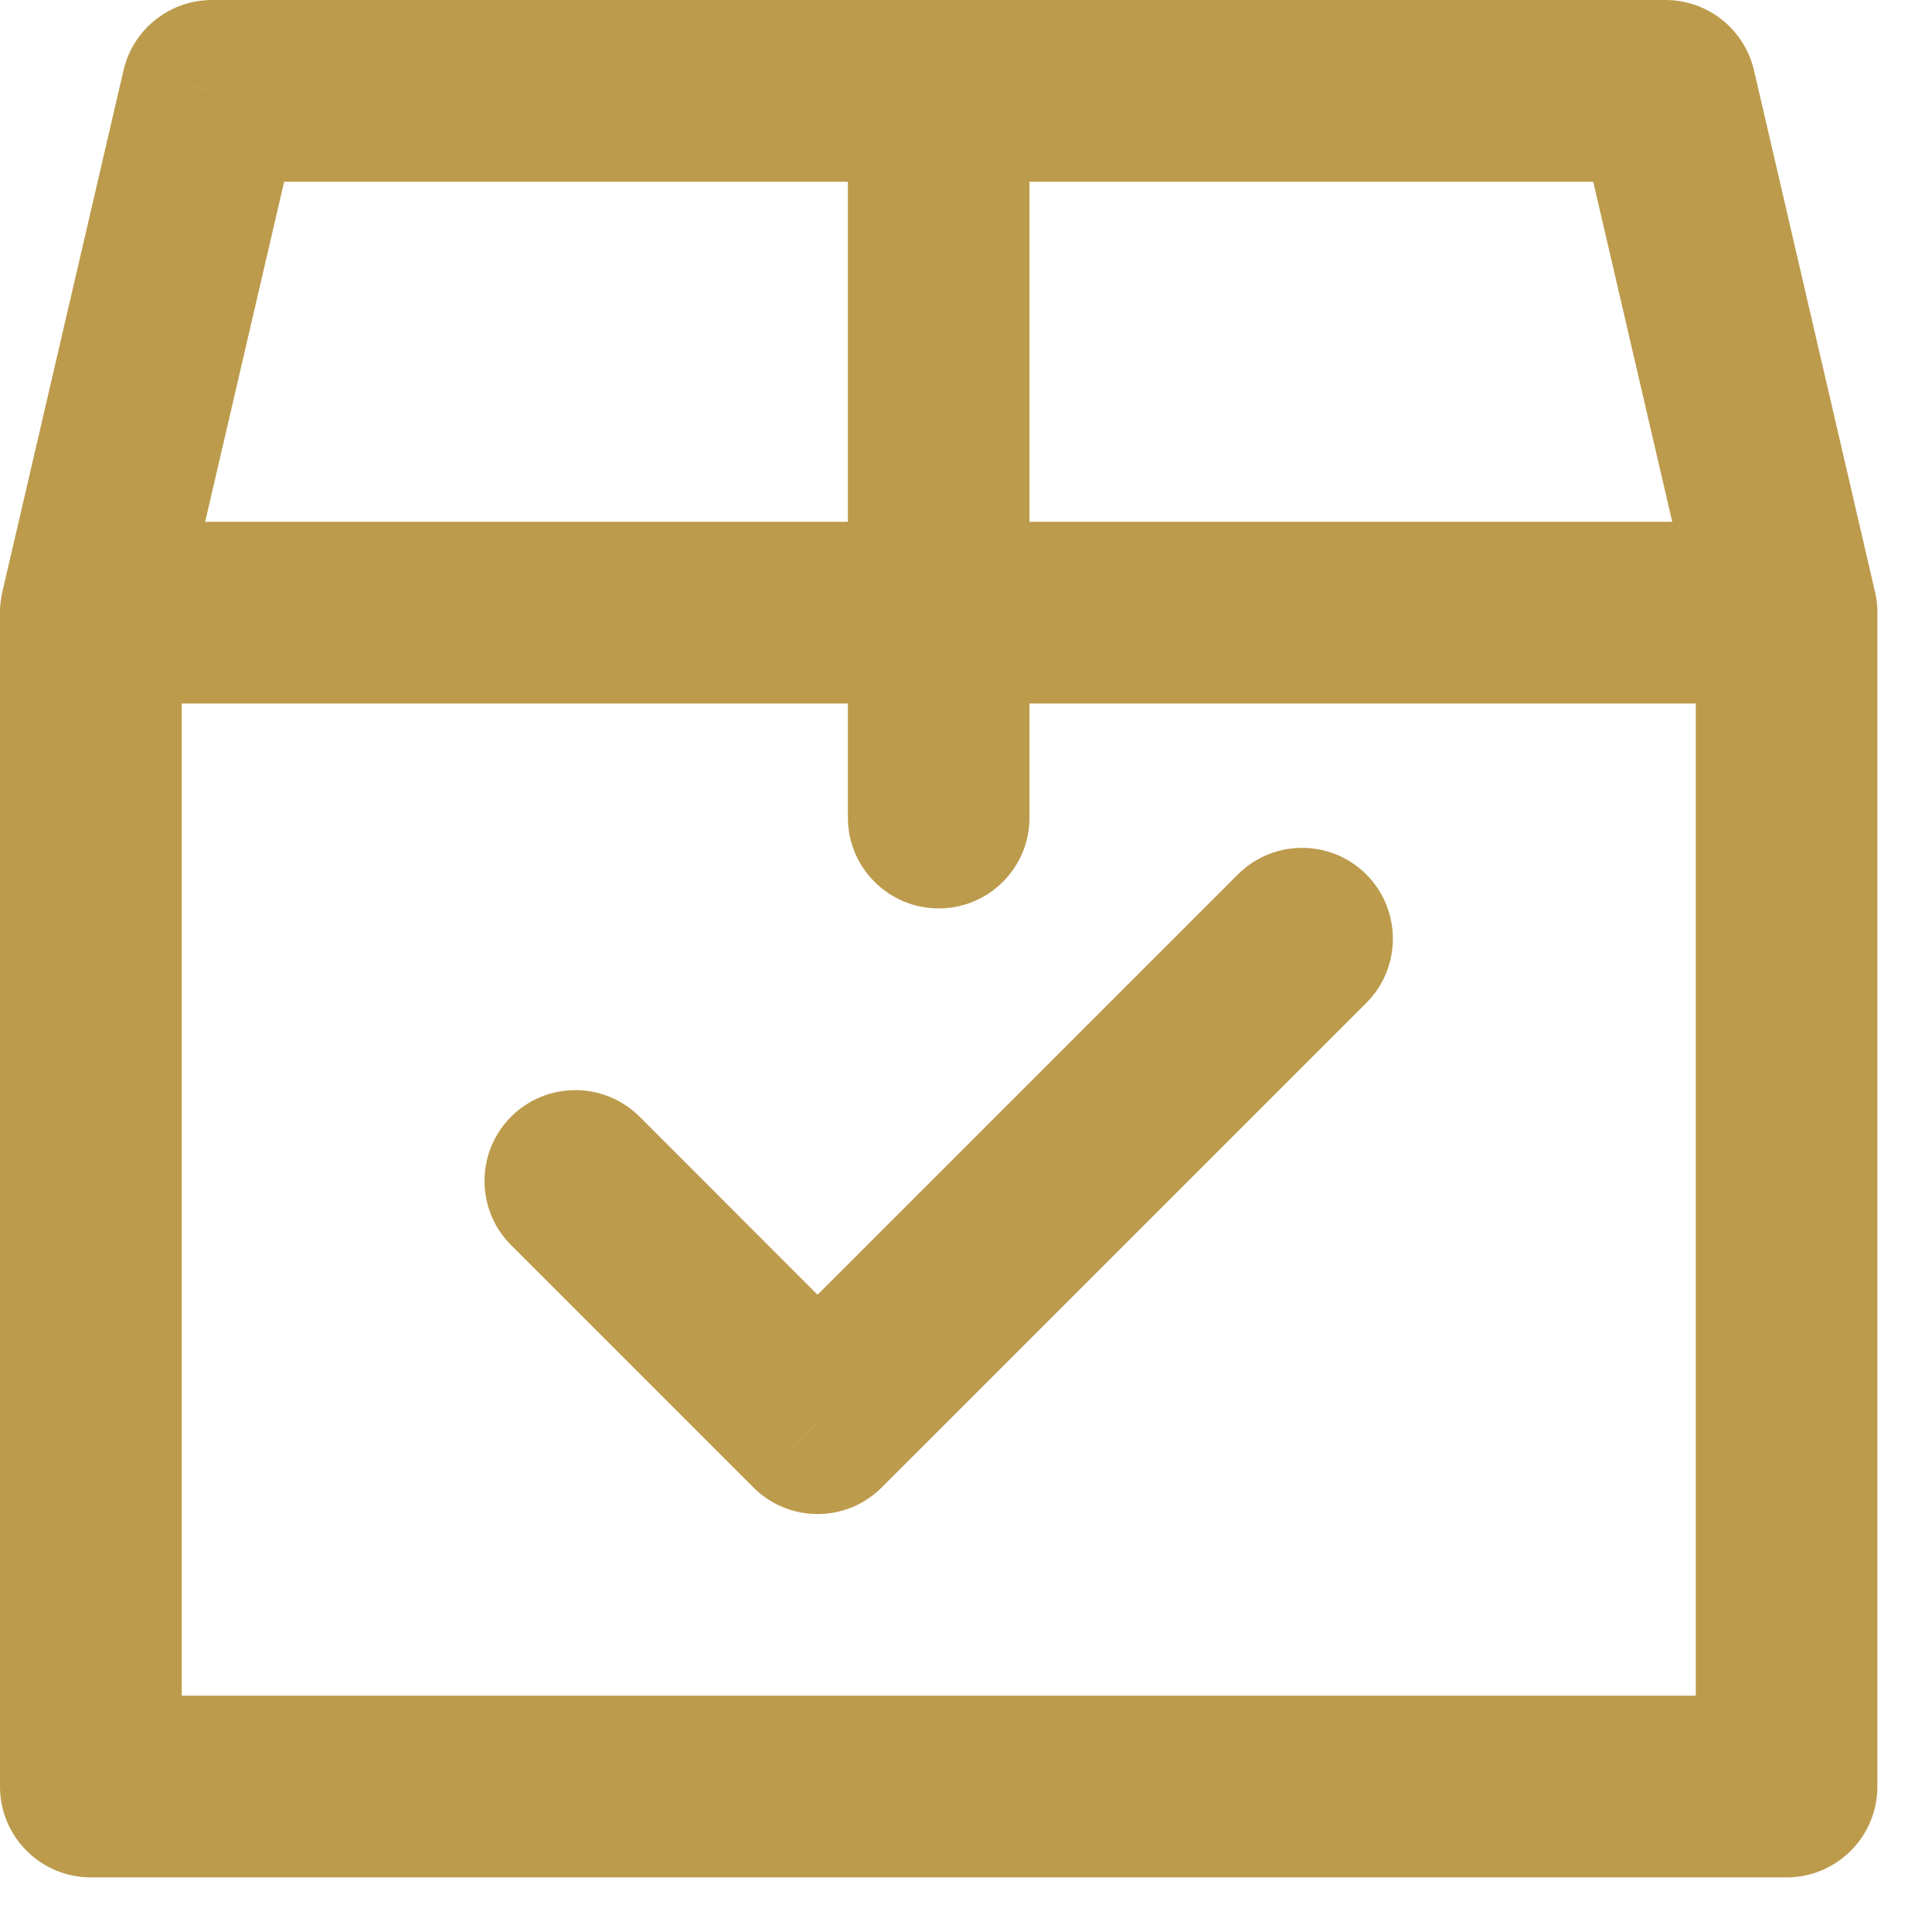 <svg xmlns="http://www.w3.org/2000/svg" fill="none" viewBox="0 0 15 15" height="15" width="15">
<path fill="#BC9B4C" d="M4.966 8.67C4.69 8.395 4.244 8.395 3.968 8.67C3.693 8.946 3.693 9.392 3.968 9.667L4.966 8.67ZM6.348 11.05L5.849 11.548C6.125 11.824 6.571 11.824 6.846 11.548L6.348 11.05ZM10.608 7.787C10.883 7.511 10.883 7.065 10.608 6.789C10.333 6.514 9.886 6.514 9.611 6.789L10.608 7.787ZM0.018 4.597C-0.07 4.976 0.167 5.355 0.546 5.444C0.925 5.532 1.304 5.295 1.392 4.916L0.018 4.597ZM1.646 0.705V0C1.318 0 1.033 0.226 0.959 0.546L1.646 0.705ZM7.288 1.411C7.678 1.411 7.993 1.095 7.993 0.705C7.993 0.316 7.678 0 7.288 0V1.411ZM1.411 4.756C1.411 4.367 1.095 4.051 0.705 4.051C0.316 4.051 0 4.367 0 4.756H1.411ZM0.705 13.871H0C0 14.26 0.316 14.576 0.705 14.576V13.871ZM13.871 13.871V14.576C14.26 14.576 14.576 14.26 14.576 13.871H13.871ZM14.576 4.756C14.576 4.367 14.26 4.051 13.871 4.051C13.481 4.051 13.166 4.367 13.166 4.756H14.576ZM0.705 4.051C0.316 4.051 0 4.367 0 4.756C0 5.146 0.316 5.462 0.705 5.462V4.051ZM7.288 5.462C7.678 5.462 7.993 5.146 7.993 4.756C7.993 4.367 7.678 4.051 7.288 4.051V5.462ZM6.583 4.756C6.583 5.146 6.899 5.462 7.288 5.462C7.678 5.462 7.993 5.146 7.993 4.756H6.583ZM7.993 0.705C7.993 0.316 7.678 0 7.288 0C6.899 0 6.583 0.316 6.583 0.705H7.993ZM7.288 4.051C6.899 4.051 6.583 4.367 6.583 4.756C6.583 5.146 6.899 5.462 7.288 5.462V4.051ZM13.871 5.462C14.26 5.462 14.576 5.146 14.576 4.756C14.576 4.367 14.26 4.051 13.871 4.051V5.462ZM7.993 4.756C7.993 4.367 7.678 4.051 7.288 4.051C6.899 4.051 6.583 4.367 6.583 4.756H7.993ZM6.583 6.348C6.583 6.737 6.899 7.053 7.288 7.053C7.678 7.053 7.993 6.737 7.993 6.348H6.583ZM7.288 0C6.899 0 6.583 0.316 6.583 0.705C6.583 1.095 6.899 1.411 7.288 1.411V0ZM12.931 0.705L13.618 0.546C13.543 0.226 13.259 0 12.931 0V0.705ZM13.184 4.916C13.272 5.295 13.651 5.532 14.03 5.444C14.41 5.355 14.646 4.976 14.558 4.597L13.184 4.916ZM3.968 9.667L5.849 11.548L6.846 10.551L4.966 8.67L3.968 9.667ZM6.846 11.548L10.608 7.787L9.611 6.789L5.849 10.551L6.846 11.548ZM1.392 4.916L2.333 0.865L0.959 0.546L0.018 4.597L1.392 4.916ZM1.646 1.411H7.288V0H1.646V1.411ZM0 4.756V13.871H1.411V4.756H0ZM0.705 14.576H13.871V13.165H0.705V14.576ZM14.576 13.871V4.756H13.166V13.871H14.576ZM0.705 5.462H7.288V4.051H0.705V5.462ZM7.993 4.756V0.705H6.583V4.756H7.993ZM7.288 5.462H13.871V4.051H7.288V5.462ZM6.583 4.756V6.348H7.993V4.756H6.583ZM7.288 1.411H12.931V0H7.288V1.411ZM12.243 0.865L13.184 4.916L14.558 4.597L13.618 0.546L12.243 0.865Z"></path>
</svg>
